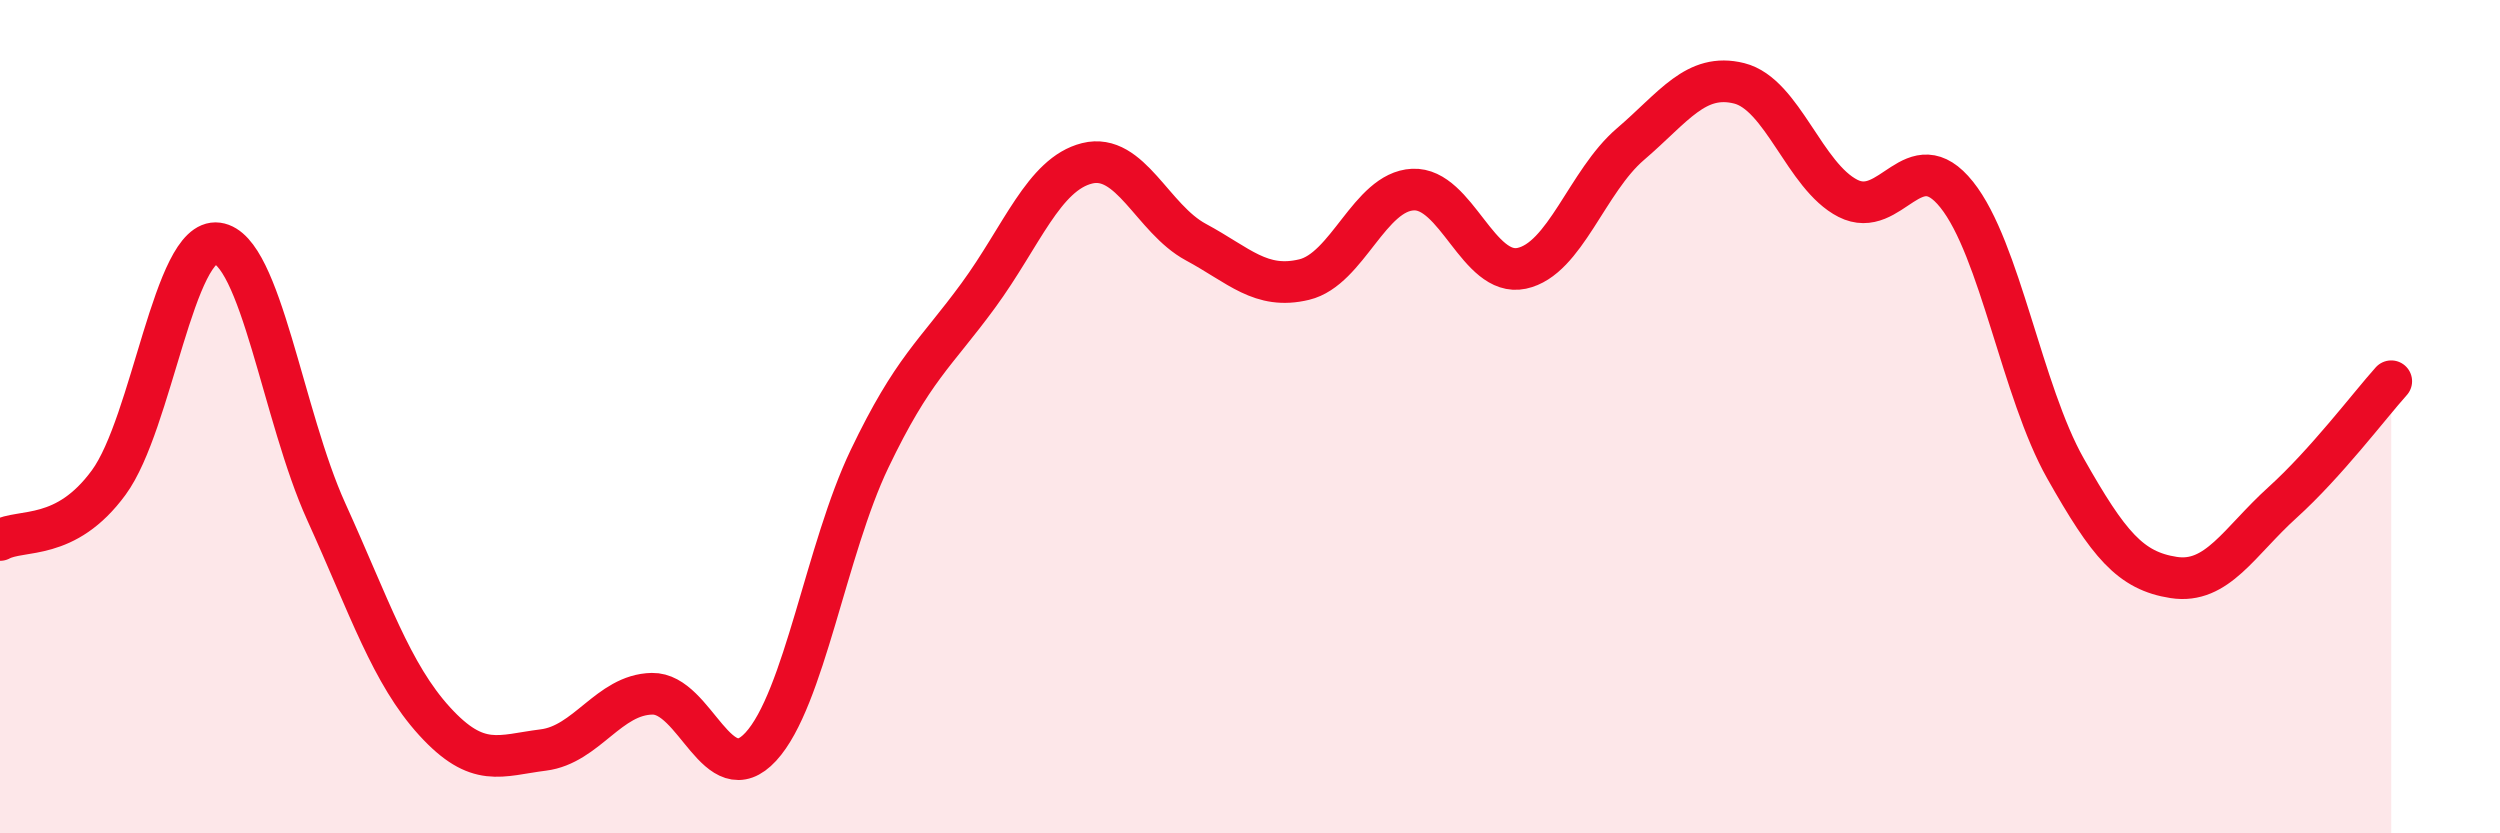 
    <svg width="60" height="20" viewBox="0 0 60 20" xmlns="http://www.w3.org/2000/svg">
      <path
        d="M 0,12.96 C 0.52,12.68 1.57,13 2.61,11.58 C 3.65,10.16 4.18,5.7 5.22,5.84 C 6.26,5.98 6.79,9.99 7.83,12.28 C 8.87,14.57 9.39,16.17 10.43,17.31 C 11.47,18.45 12,18.13 13.04,18 C 14.08,17.87 14.61,16.67 15.65,16.65 C 16.69,16.63 17.22,19.05 18.26,17.92 C 19.3,16.79 19.83,13.18 20.87,11.01 C 21.91,8.84 22.44,8.51 23.48,7.09 C 24.52,5.67 25.05,4.18 26.09,3.92 C 27.13,3.66 27.66,5.25 28.7,5.81 C 29.74,6.37 30.26,6.96 31.3,6.71 C 32.34,6.46 32.87,4.6 33.91,4.55 C 34.95,4.5 35.48,6.66 36.52,6.44 C 37.56,6.22 38.09,4.35 39.13,3.46 C 40.17,2.57 40.7,1.74 41.74,2 C 42.78,2.26 43.31,4.23 44.35,4.76 C 45.39,5.29 45.92,3.37 46.96,4.67 C 48,5.97 48.53,9.4 49.57,11.24 C 50.61,13.08 51.13,13.7 52.17,13.86 C 53.21,14.02 53.74,13 54.78,12.06 C 55.82,11.12 56.87,9.73 57.39,9.15L57.39 20L0 20Z"
        fill="#EB0A25"
        opacity="0.1"
        stroke-linecap="round"
        stroke-linejoin="round"
      />
      <path
        d="M 0,12.96 C 0.52,12.68 1.57,13 2.61,11.58 C 3.65,10.16 4.18,5.7 5.22,5.84 C 6.26,5.98 6.79,9.99 7.83,12.28 C 8.87,14.57 9.39,16.17 10.43,17.31 C 11.47,18.45 12,18.13 13.04,18 C 14.08,17.87 14.61,16.67 15.65,16.65 C 16.69,16.63 17.22,19.05 18.26,17.92 C 19.3,16.79 19.83,13.18 20.87,11.01 C 21.91,8.84 22.44,8.51 23.48,7.09 C 24.52,5.67 25.05,4.18 26.09,3.92 C 27.13,3.66 27.66,5.25 28.7,5.81 C 29.74,6.37 30.26,6.96 31.3,6.71 C 32.34,6.46 32.87,4.6 33.91,4.55 C 34.95,4.5 35.48,6.66 36.52,6.44 C 37.56,6.22 38.09,4.35 39.13,3.46 C 40.17,2.57 40.7,1.74 41.74,2 C 42.78,2.26 43.31,4.23 44.35,4.76 C 45.39,5.29 45.92,3.37 46.96,4.67 C 48,5.97 48.53,9.4 49.57,11.24 C 50.61,13.08 51.13,13.7 52.17,13.86 C 53.21,14.02 53.74,13 54.78,12.06 C 55.82,11.12 56.87,9.73 57.39,9.15"
        stroke="#EB0A25"
        stroke-width="1"
        fill="none"
        stroke-linecap="round"
        stroke-linejoin="round"
      />
    </svg>
  